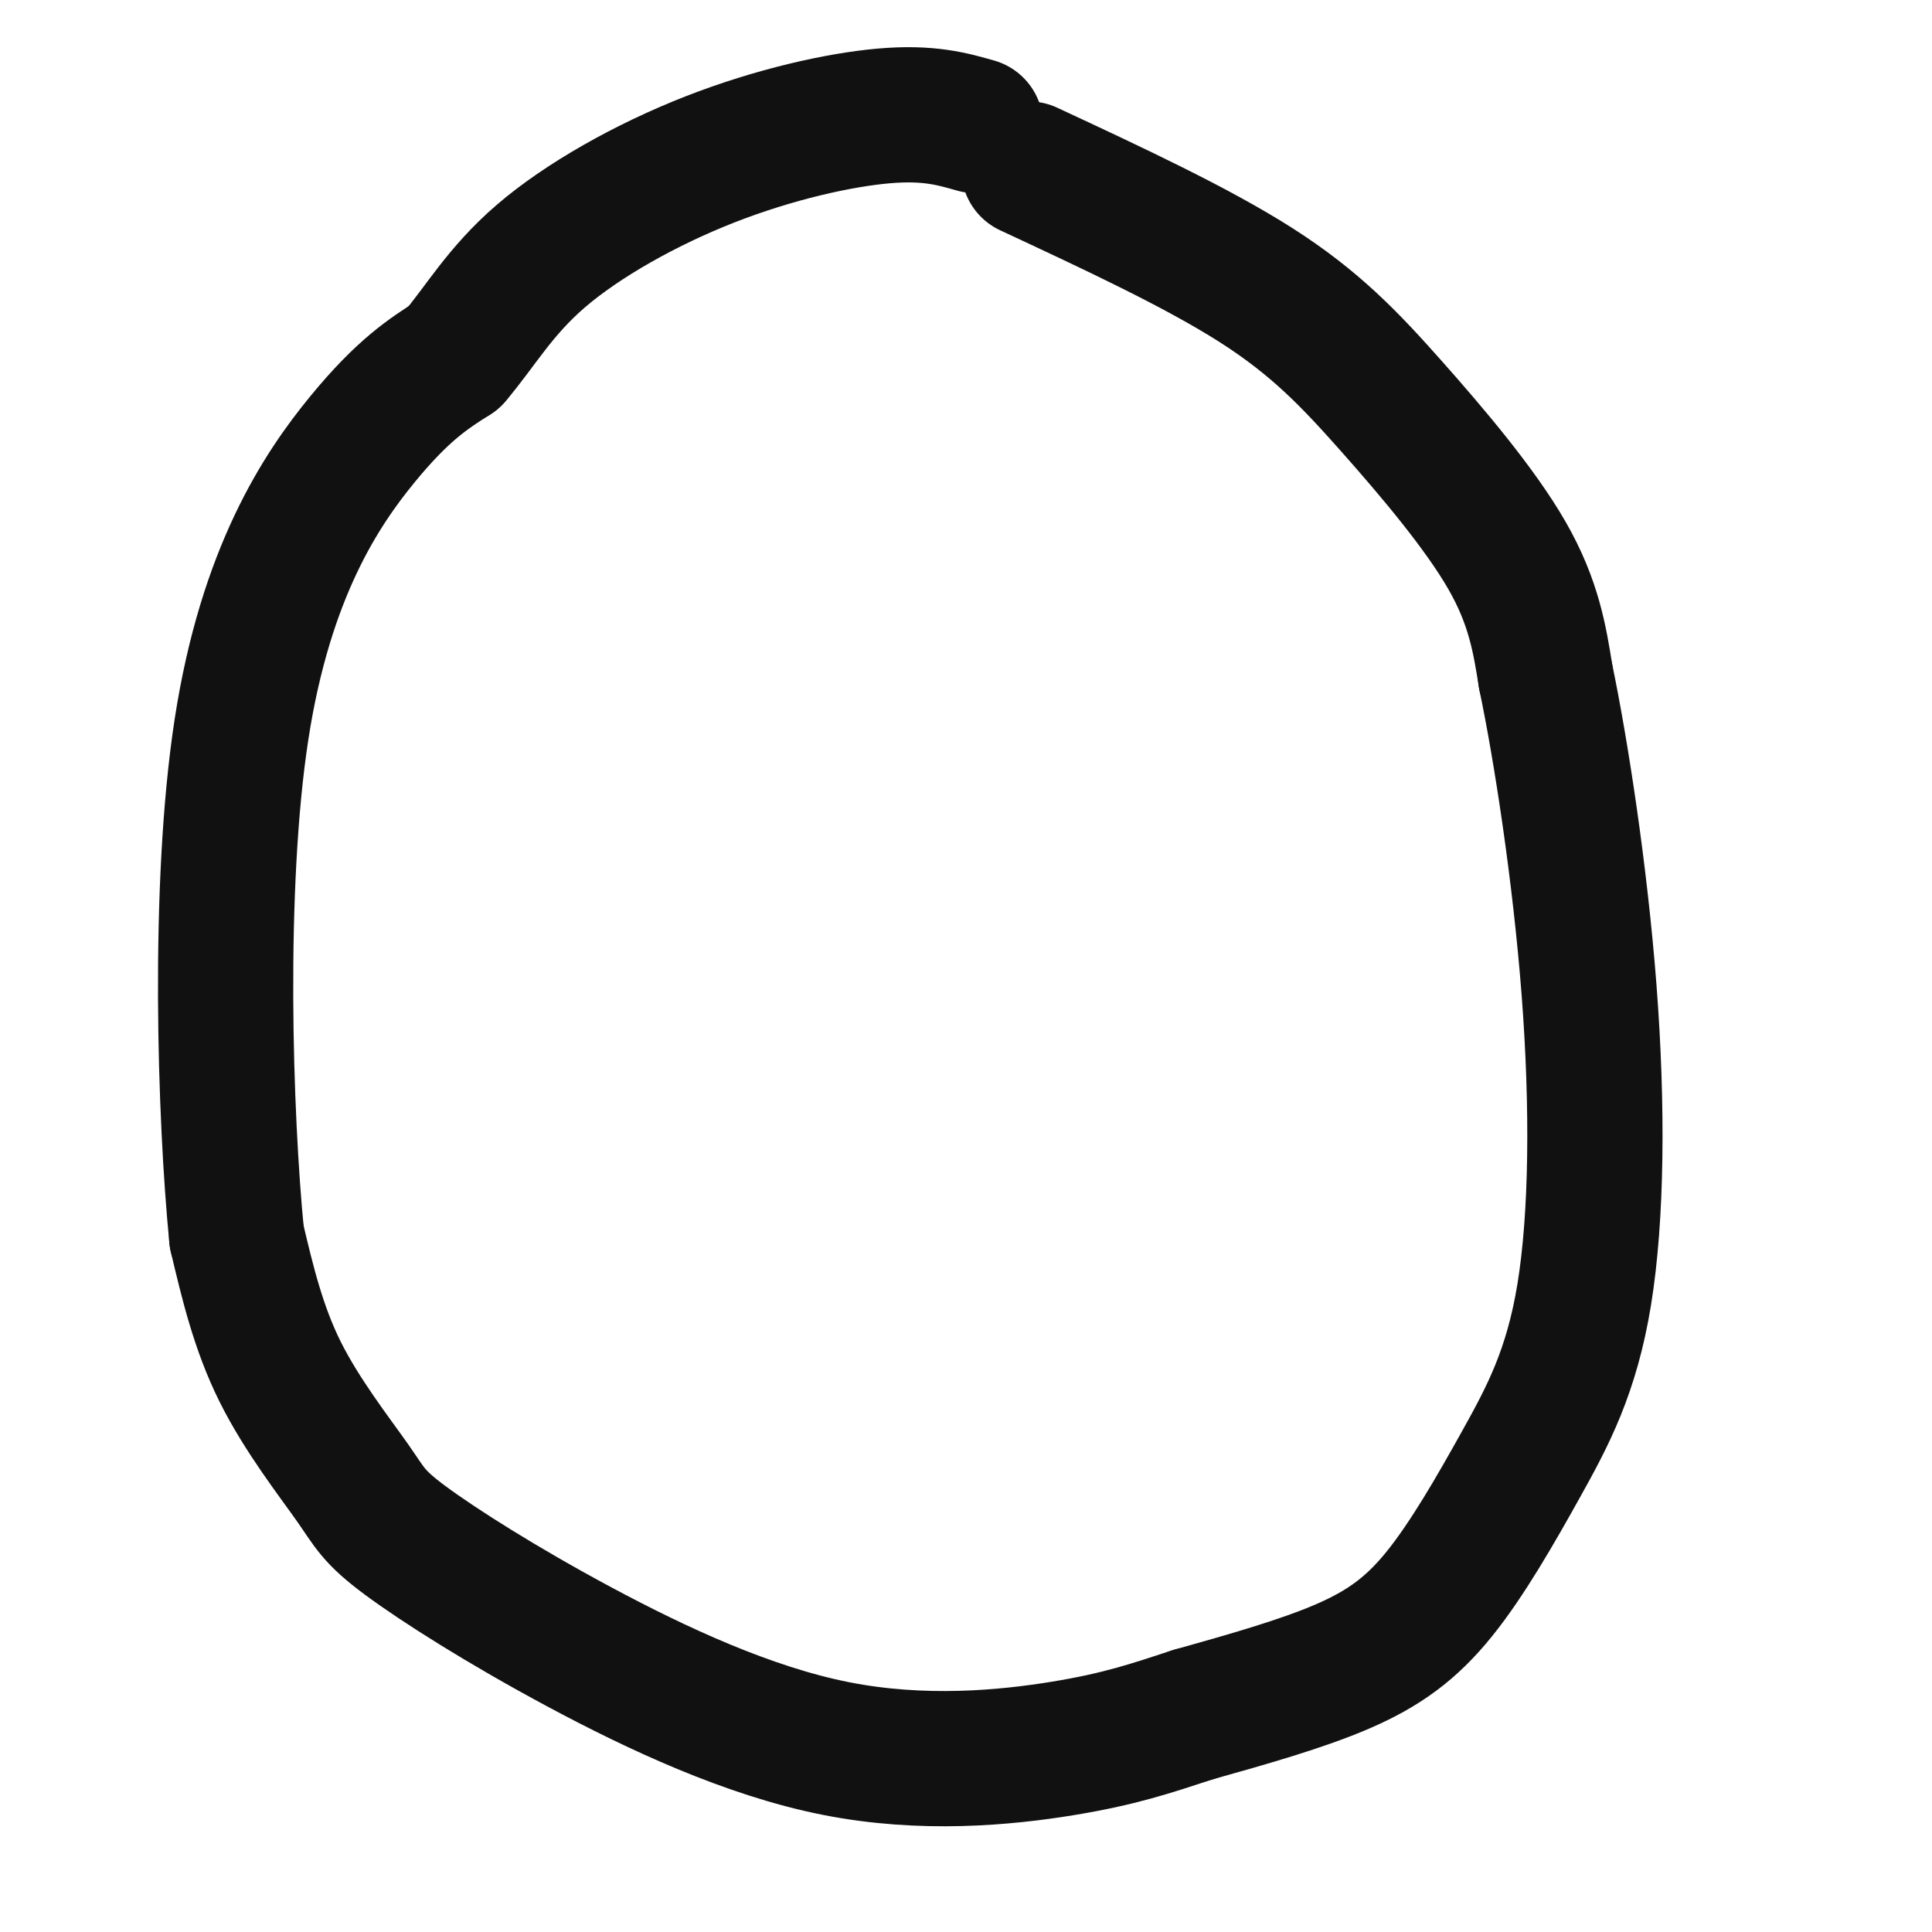 <svg viewBox='0 0 400 400' version='1.1' xmlns='http://www.w3.org/2000/svg' xmlns:xlink='http://www.w3.org/1999/xlink'><g fill='none' stroke='rgb(17,17,17)' stroke-width='28' stroke-linecap='round' stroke-linejoin='round'><path d='M213,35c17.363,8.089 34.726,16.179 47,24c12.274,7.821 19.458,15.375 28,25c8.542,9.625 18.440,21.321 24,31c5.560,9.679 6.780,17.339 8,25'/><path d='M320,140c3.184,15.233 7.142,40.815 9,65c1.858,24.185 1.614,46.972 -1,63c-2.614,16.028 -7.598,25.296 -13,35c-5.402,9.704 -11.224,19.843 -17,27c-5.776,7.157 -11.508,11.330 -20,15c-8.492,3.670 -19.746,6.835 -31,10'/><path d='M247,355c-8.773,2.878 -15.204,5.074 -27,7c-11.796,1.926 -28.957,3.584 -47,0c-18.043,-3.584 -36.967,-12.408 -53,-21c-16.033,-8.592 -29.174,-16.953 -36,-22c-6.826,-5.047 -7.338,-6.782 -11,-12c-3.662,-5.218 -10.475,-13.919 -15,-23c-4.525,-9.081 -6.763,-18.540 -9,-28'/><path d='M49,256c-2.429,-24.714 -4.000,-72.500 1,-105c5.000,-32.500 16.571,-49.714 25,-60c8.429,-10.286 13.714,-13.643 19,-17'/><path d='M94,74c5.408,-6.324 9.429,-13.633 18,-21c8.571,-7.367 21.692,-14.791 35,-20c13.308,-5.209 26.802,-8.203 36,-9c9.198,-0.797 14.099,0.601 19,2'/></g>
</svg>
